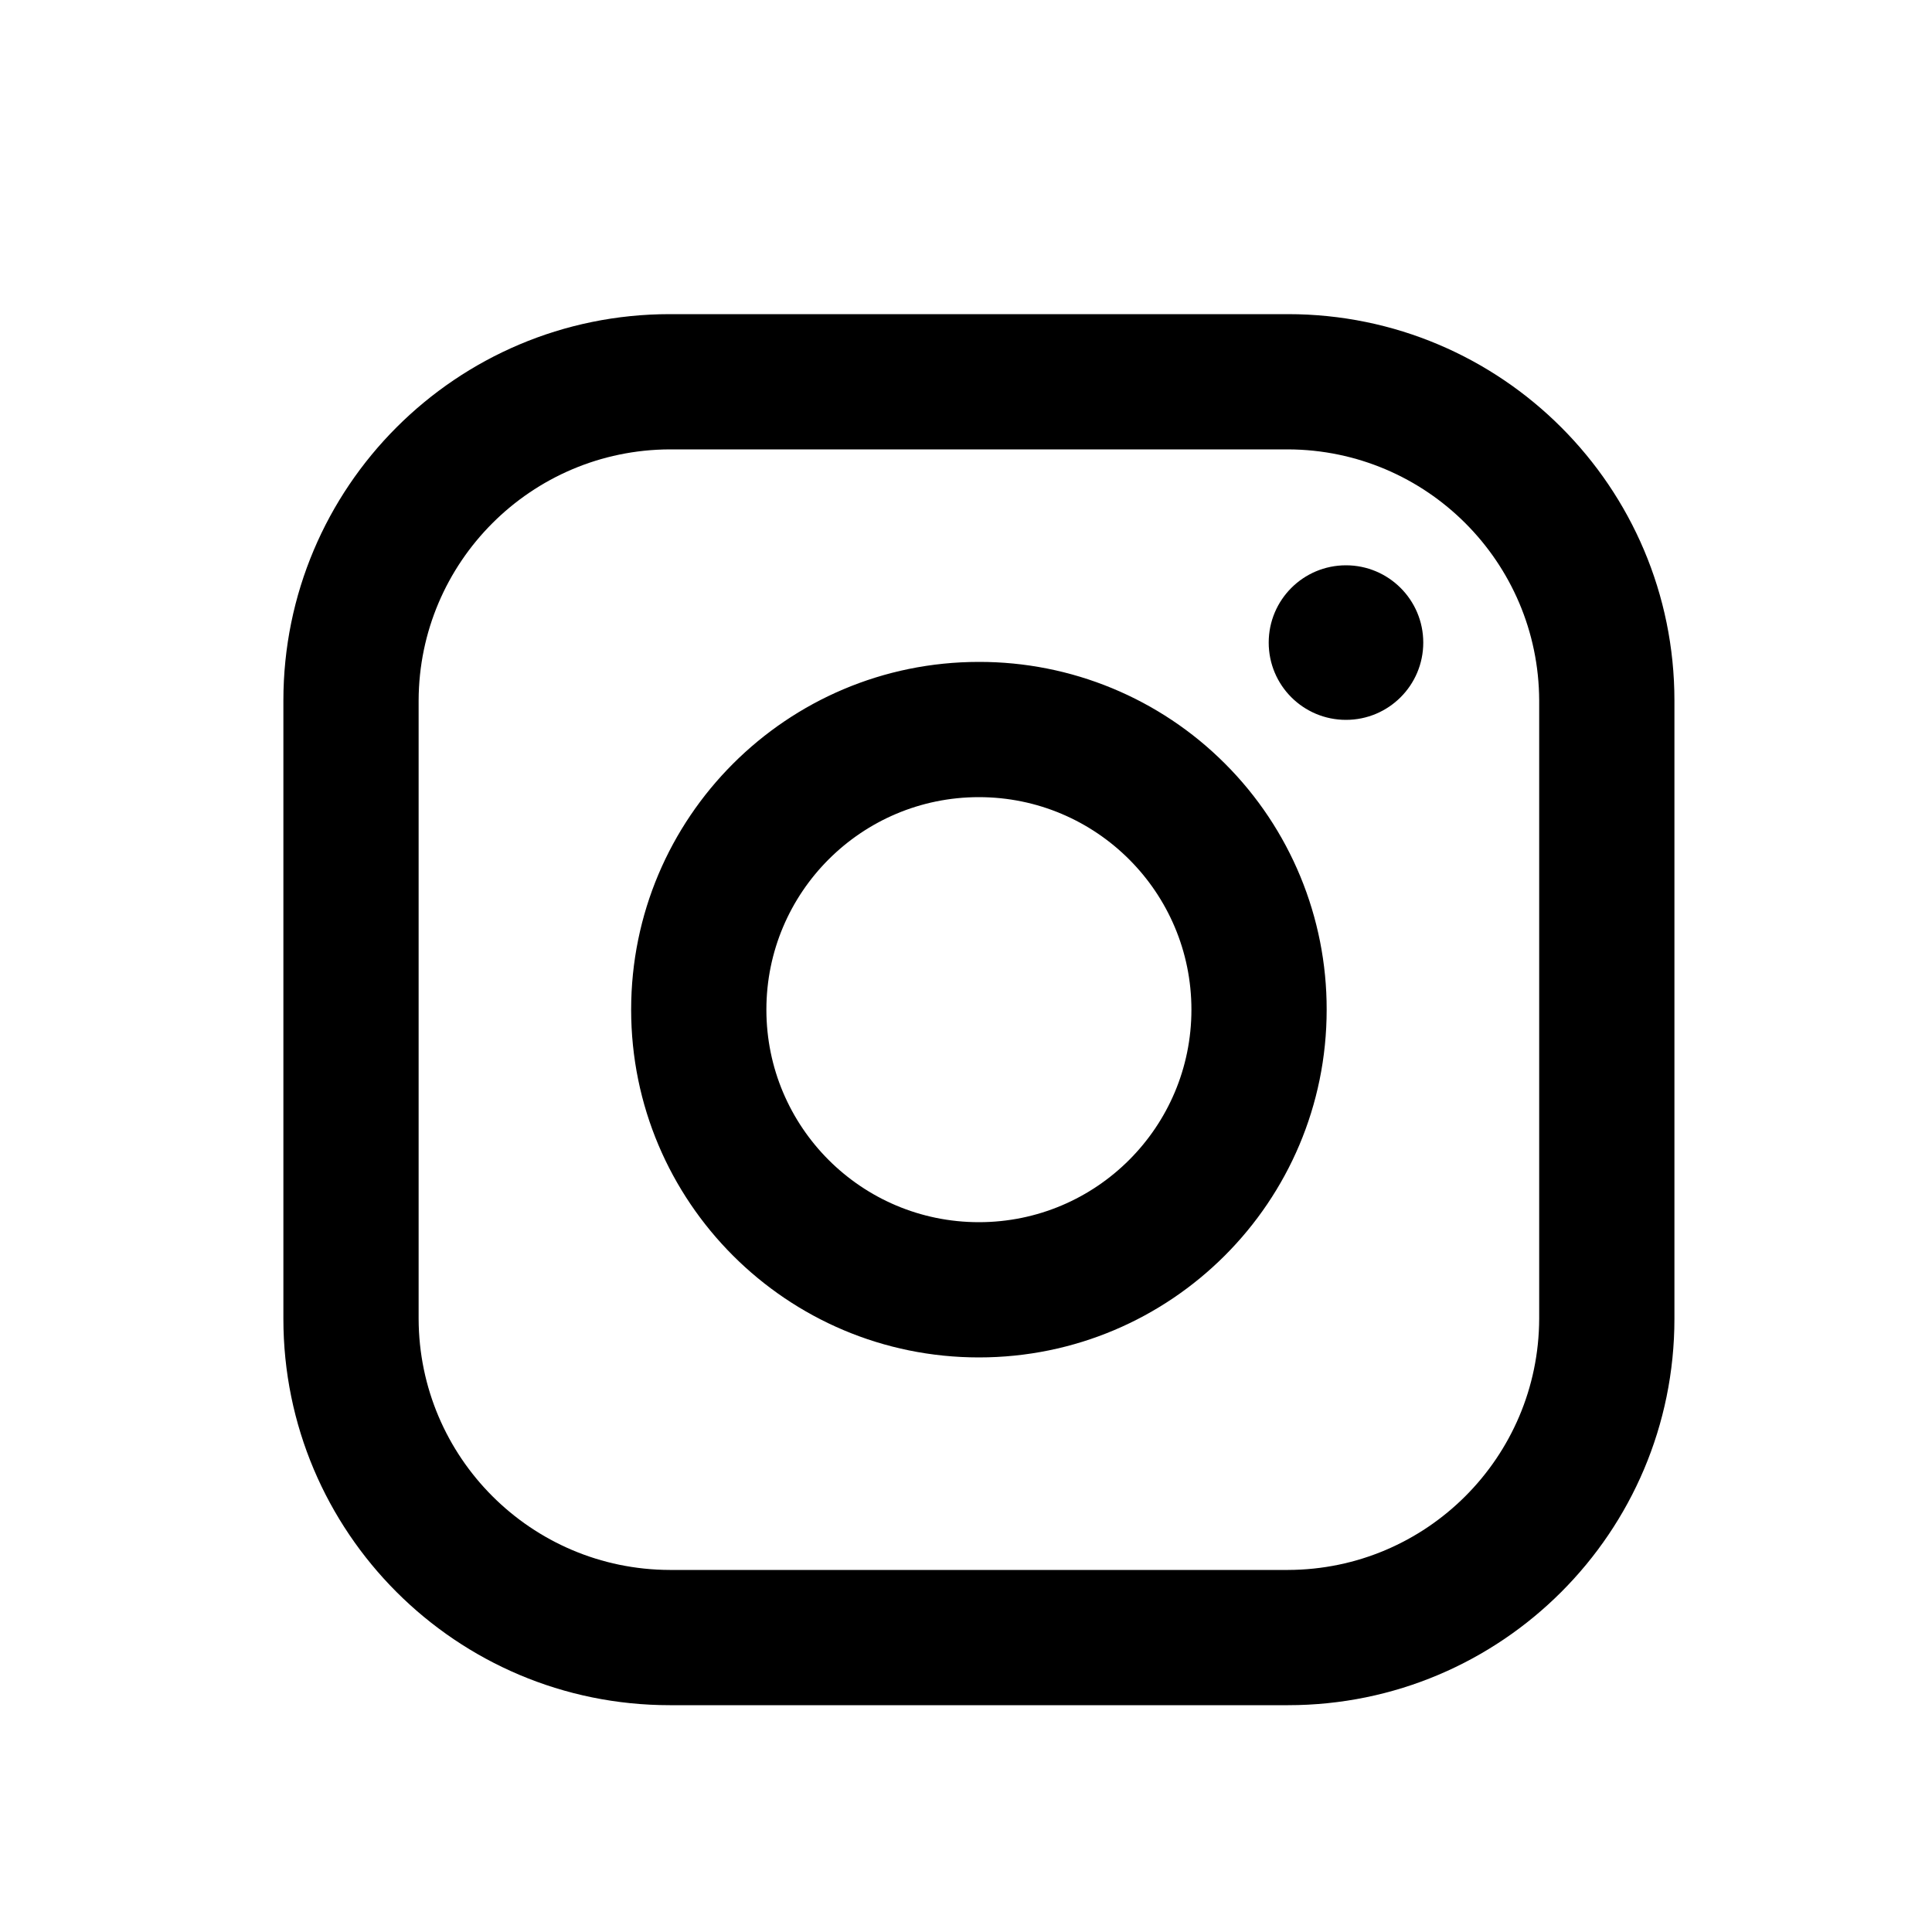 <svg width="25" height="25" viewBox="0 0 25 25" fill="none" xmlns="http://www.w3.org/2000/svg">
<path fill-rule="evenodd" clip-rule="evenodd" d="M16.667 4.065H8.667C5.905 4.065 3.667 6.304 3.667 9.065V17.065C3.667 19.827 5.905 22.065 8.667 22.065H16.667C19.428 22.065 21.667 19.827 21.667 17.065V9.065C21.667 6.304 19.428 4.065 16.667 4.065ZM19.917 17.065C19.911 18.858 18.459 20.31 16.667 20.315H8.667C6.874 20.31 5.422 18.858 5.417 17.065V9.065C5.422 7.273 6.874 5.821 8.667 5.815H16.667C18.459 5.821 19.911 7.273 19.917 9.065V17.065ZM17.417 9.315C17.969 9.315 18.417 8.868 18.417 8.315C18.417 7.763 17.969 7.315 17.417 7.315C16.864 7.315 16.417 7.763 16.417 8.315C16.417 8.868 16.864 9.315 17.417 9.315ZM12.667 8.565C10.181 8.565 8.167 10.58 8.167 13.065C8.167 15.551 10.181 17.565 12.667 17.565C15.152 17.565 17.167 15.551 17.167 13.065C17.169 11.871 16.696 10.725 15.851 9.881C15.007 9.036 13.861 8.563 12.667 8.565ZM9.917 13.065C9.917 14.584 11.148 15.815 12.667 15.815C14.185 15.815 15.417 14.584 15.417 13.065C15.417 11.547 14.185 10.315 12.667 10.315C11.148 10.315 9.917 11.547 9.917 13.065Z" fill="black"/>
</svg>
